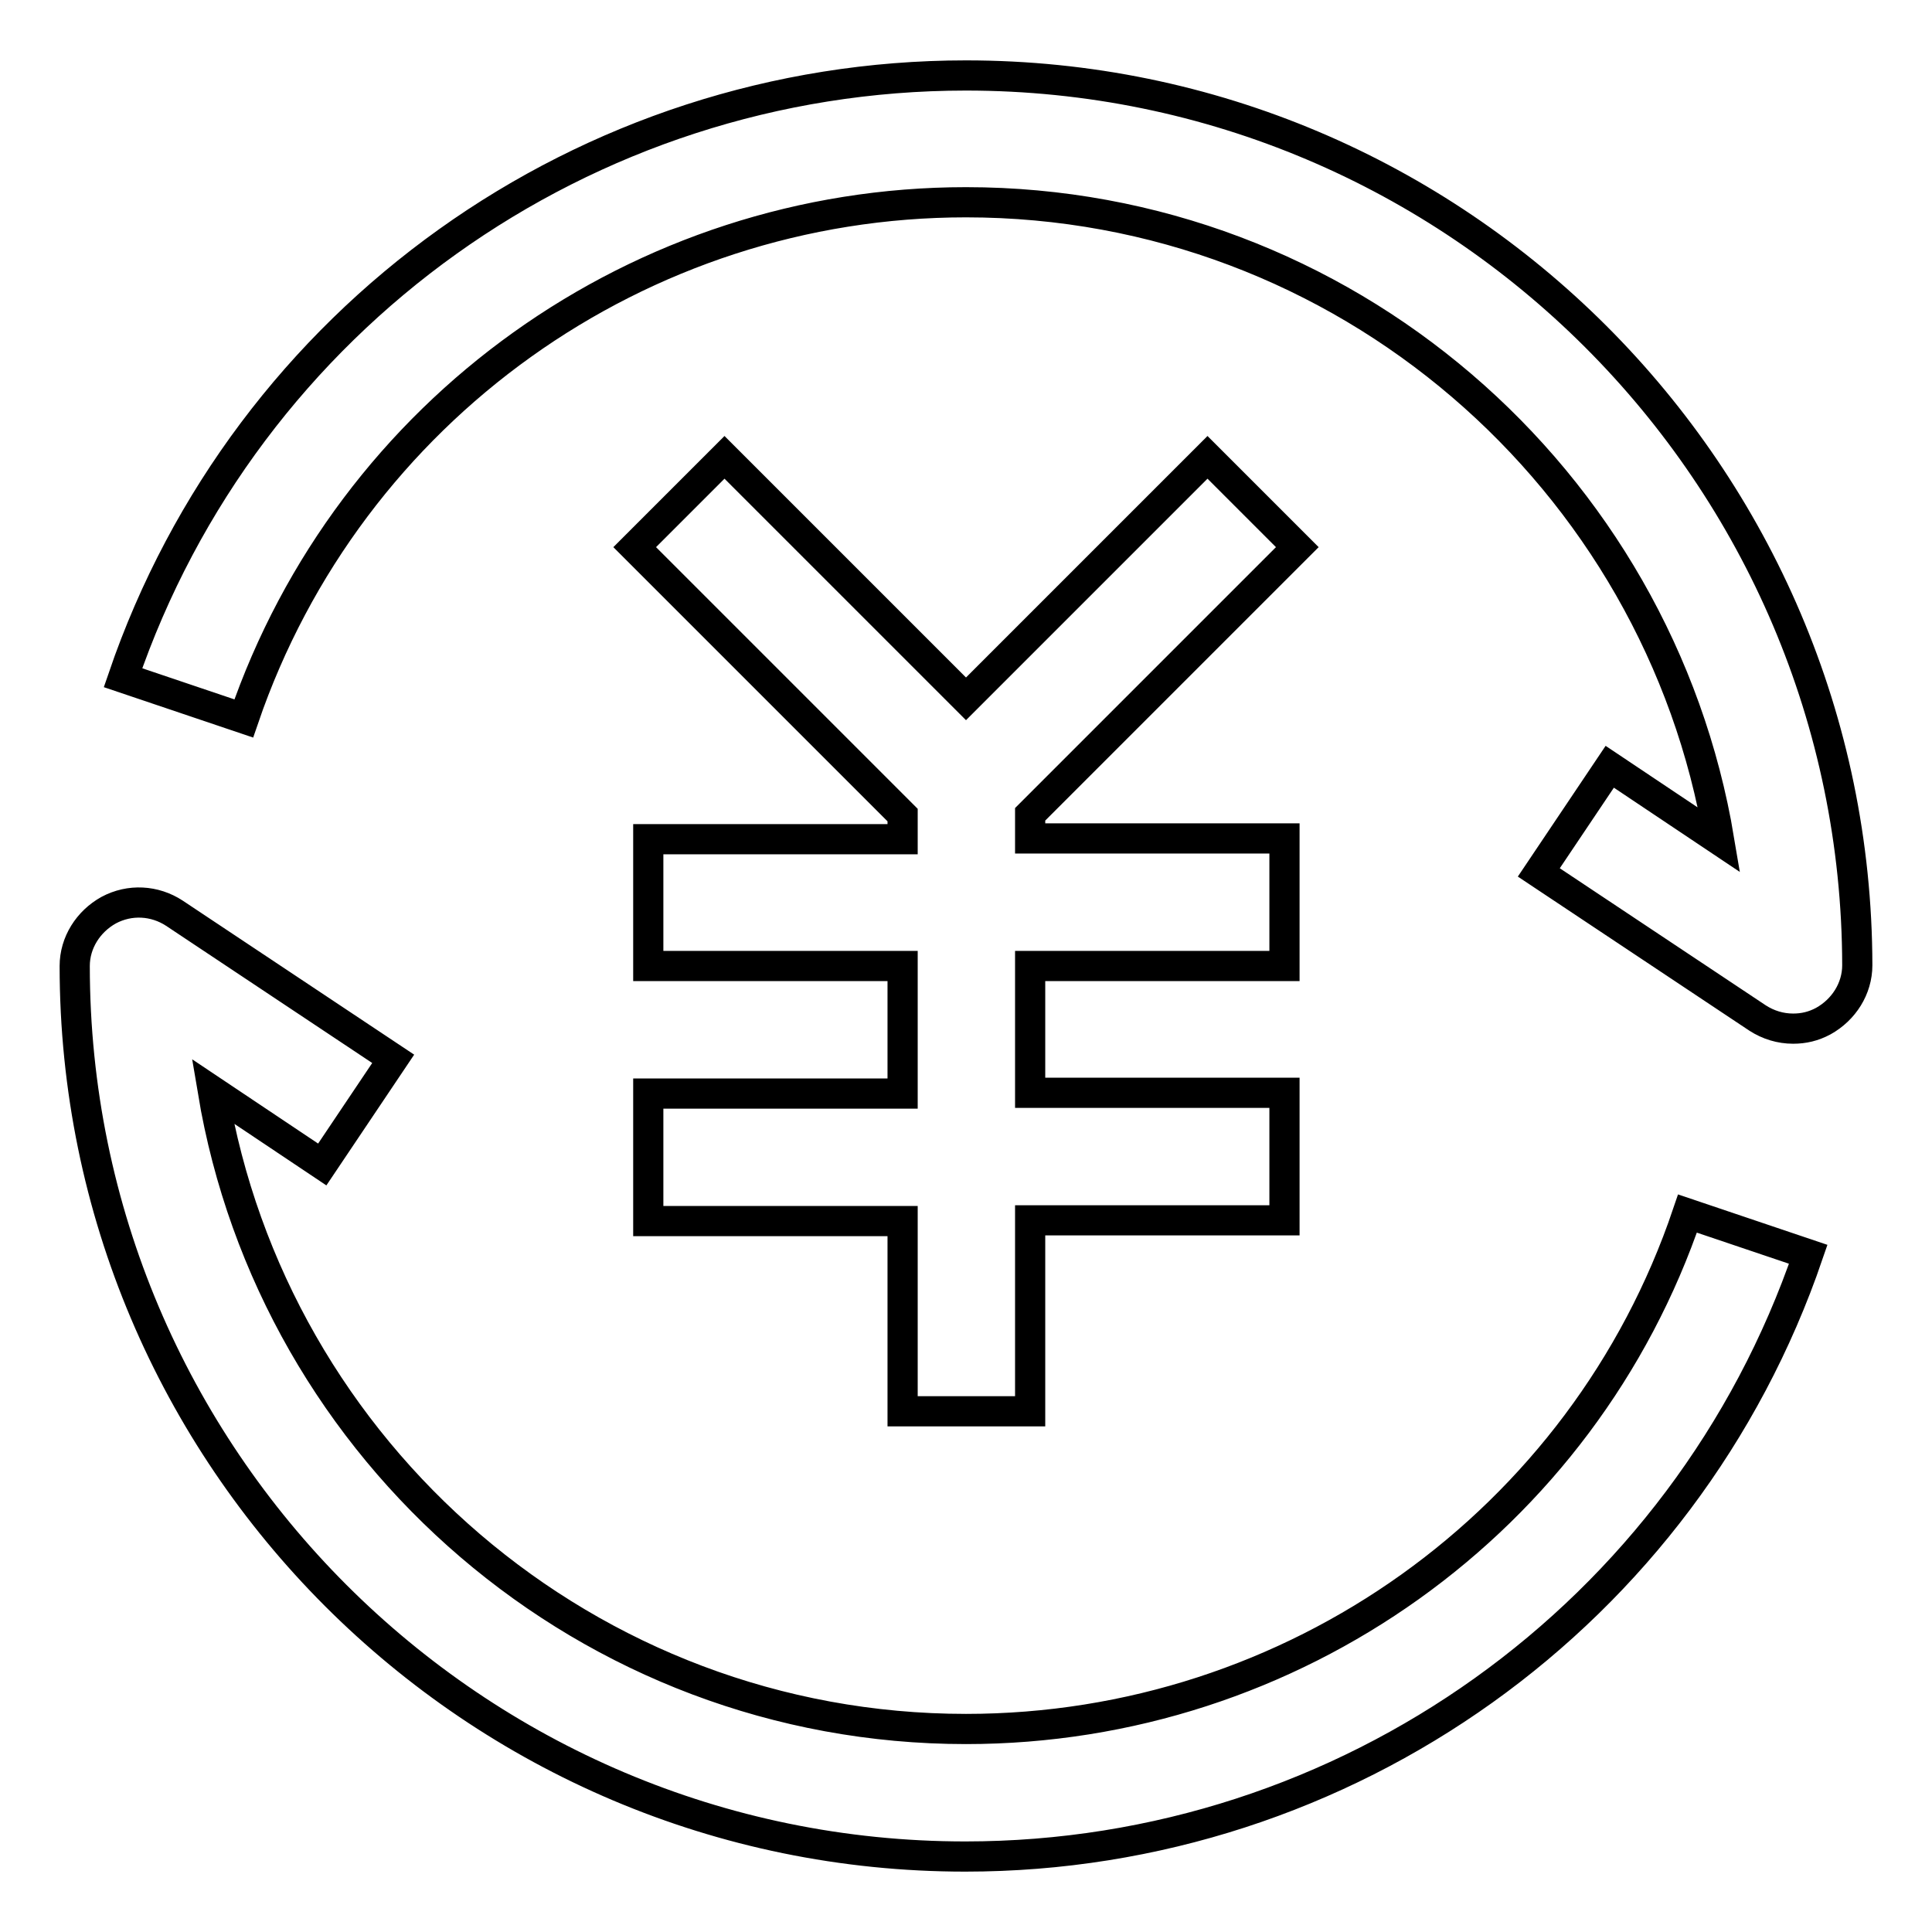 <?xml version="1.0" encoding="utf-8"?>
<!-- Svg Vector Icons : http://www.onlinewebfonts.com/icon -->
<!DOCTYPE svg PUBLIC "-//W3C//DTD SVG 1.1//EN" "http://www.w3.org/Graphics/SVG/1.1/DTD/svg11.dtd">
<svg version="1.1" xmlns="http://www.w3.org/2000/svg" xmlns:xlink="http://www.w3.org/1999/xlink" x="0px" y="0px" viewBox="0 0 256 256" enable-background="new 0 0 256 256" xml:space="preserve">
<g> <path stroke-width="4" fill-opacity="0" stroke="#000000"  d="M128,10C77.5,10,32.6,42.1,16.3,89.8l16,5.4c14-40.9,52.5-68.4,95.7-68.4c50.1,0,91.8,36.6,99.8,84.5 l-14.5-9.7l-9.4,14l29,19.3c1.4,0.9,3,1.4,4.7,1.4c1.4,0,2.7-0.3,4-1c2.7-1.5,4.5-4.3,4.5-7.4C246,62.9,193.1,10,128,10z  M128,229.1c-50.1,0-91.8-36.6-99.8-84.5l14.5,9.7l9.4-14l-29-19.3c-2.6-1.7-5.9-1.9-8.7-0.4c-2.7,1.5-4.5,4.3-4.5,7.4 c0,65.1,52.9,118,118,118c50.5,0,95.4-32.1,111.7-79.8l-16-5.4C209.8,201.6,171.3,229.1,128,229.1z M171.9,72.5L160,60.6l-32,32 l-32-32L84.1,72.5l35.5,35.5v3.2H85.9V128h33.7v16.9H85.9v16.9h33.7V187h16.9v-25.3h33.7v-16.9h-33.7V128h33.7v-16.9h-33.7v-3.2 L171.9,72.5z"/></g>
</svg>